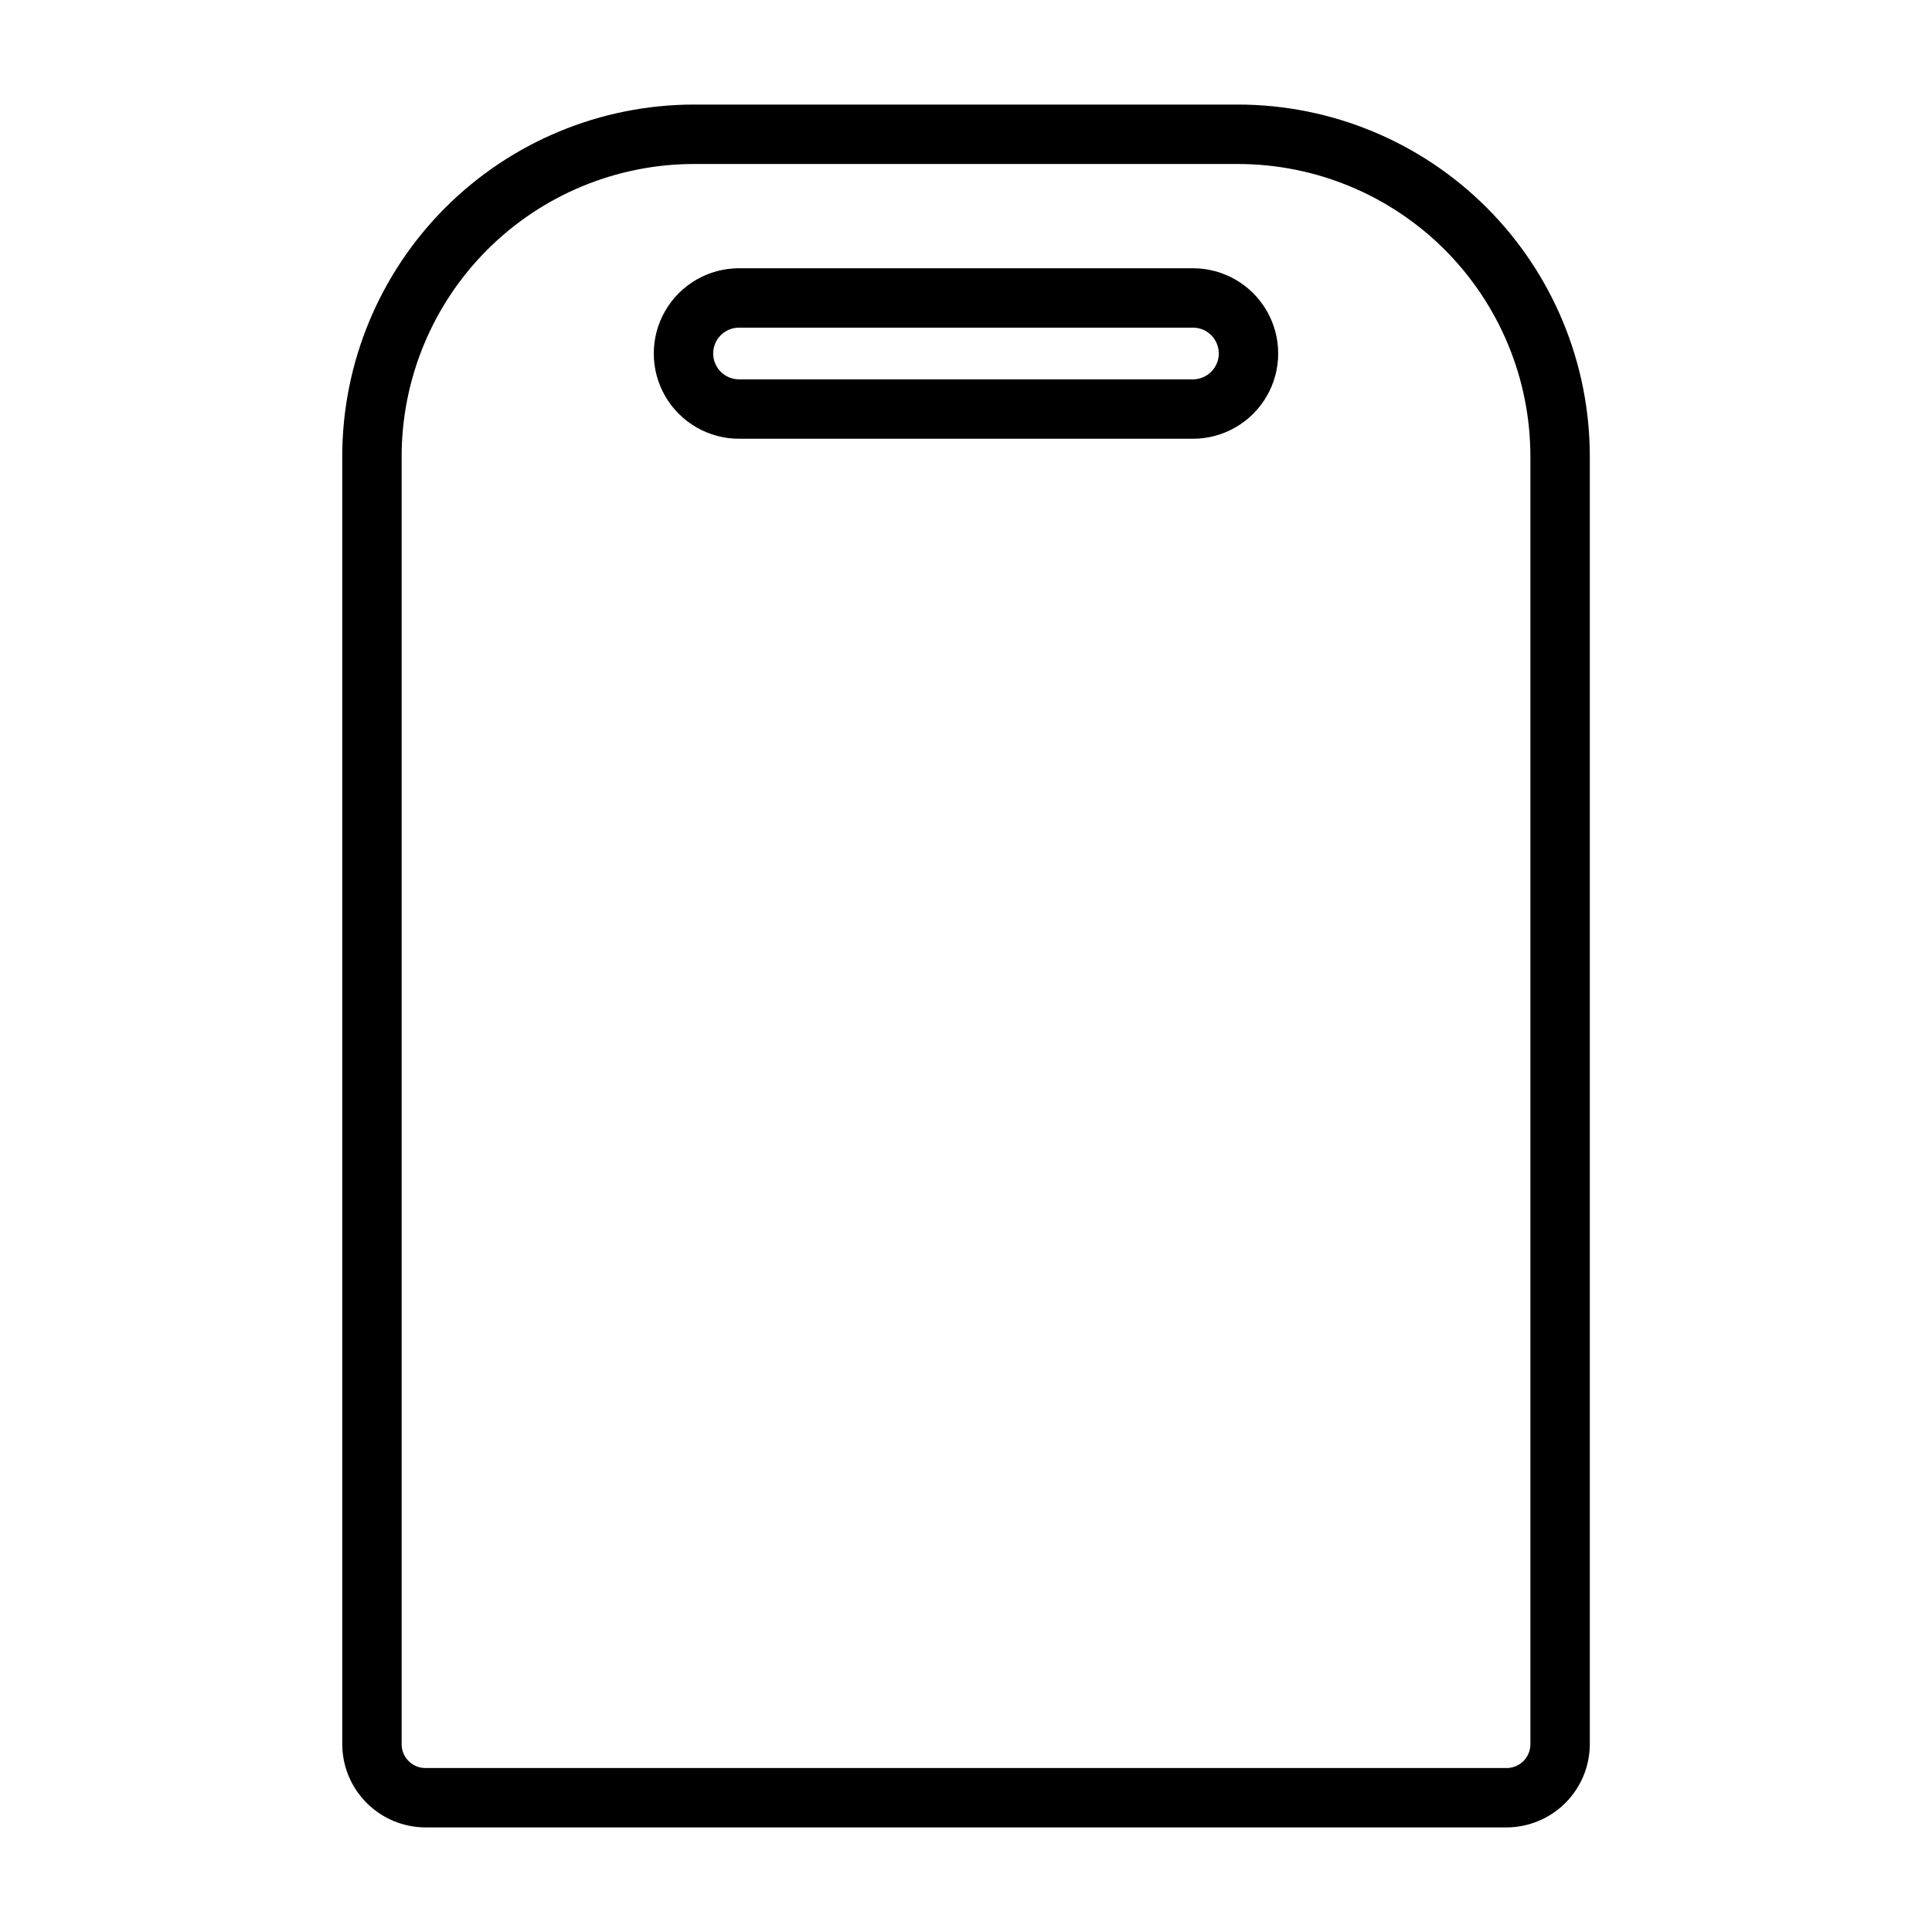 <?xml version="1.0" encoding="UTF-8"?>
<!-- Uploaded to: SVG Find, www.svgrepo.com, Generator: SVG Find Mixer Tools -->
<svg fill="#000000" width="800px" height="800px" version="1.1" viewBox="144 144 512 512" xmlns="http://www.w3.org/2000/svg">
 <g>
  <path d="m472.11 171.71h-144.21c-24.715 0.02-48.406 9.848-65.883 27.32-17.473 17.477-27.301 41.172-27.32 65.883v341.33c0.02 5.84 2.348 11.434 6.477 15.562 4.129 4.129 9.723 6.457 15.562 6.481h286.54c5.84-0.023 11.434-2.352 15.562-6.481 4.129-4.129 6.457-9.723 6.481-15.562v-341.33c-0.023-24.711-9.848-48.406-27.324-65.883-17.473-17.473-41.168-27.301-65.883-27.32zm77.461 434.54c0 1.668-0.664 3.273-1.844 4.453-1.18 1.18-2.781 1.844-4.453 1.844h-286.54c-3.477 0-6.297-2.82-6.297-6.297v-341.33c0.02-20.535 8.188-40.227 22.711-54.75 14.523-14.523 34.211-22.688 54.75-22.711h144.21c20.539 0.023 40.23 8.188 54.75 22.711 14.523 14.523 22.691 34.215 22.711 54.75z"/>
  <path d="m460.14 215.09h-120.29c-8.07 0-15.527 4.305-19.566 11.297-4.035 6.988-4.035 15.602 0 22.59 4.039 6.992 11.496 11.297 19.566 11.297h120.29c8.07 0 15.531-4.305 19.566-11.297 4.035-6.988 4.035-15.602 0-22.59-4.035-6.992-11.496-11.297-19.566-11.297zm0 29.441h-120.29c-3.781 0-6.848-3.066-6.848-6.852 0-3.781 3.066-6.848 6.848-6.848h120.29c3.781 0 6.848 3.066 6.848 6.848 0 3.785-3.066 6.852-6.848 6.852z"/>
 </g>
</svg>